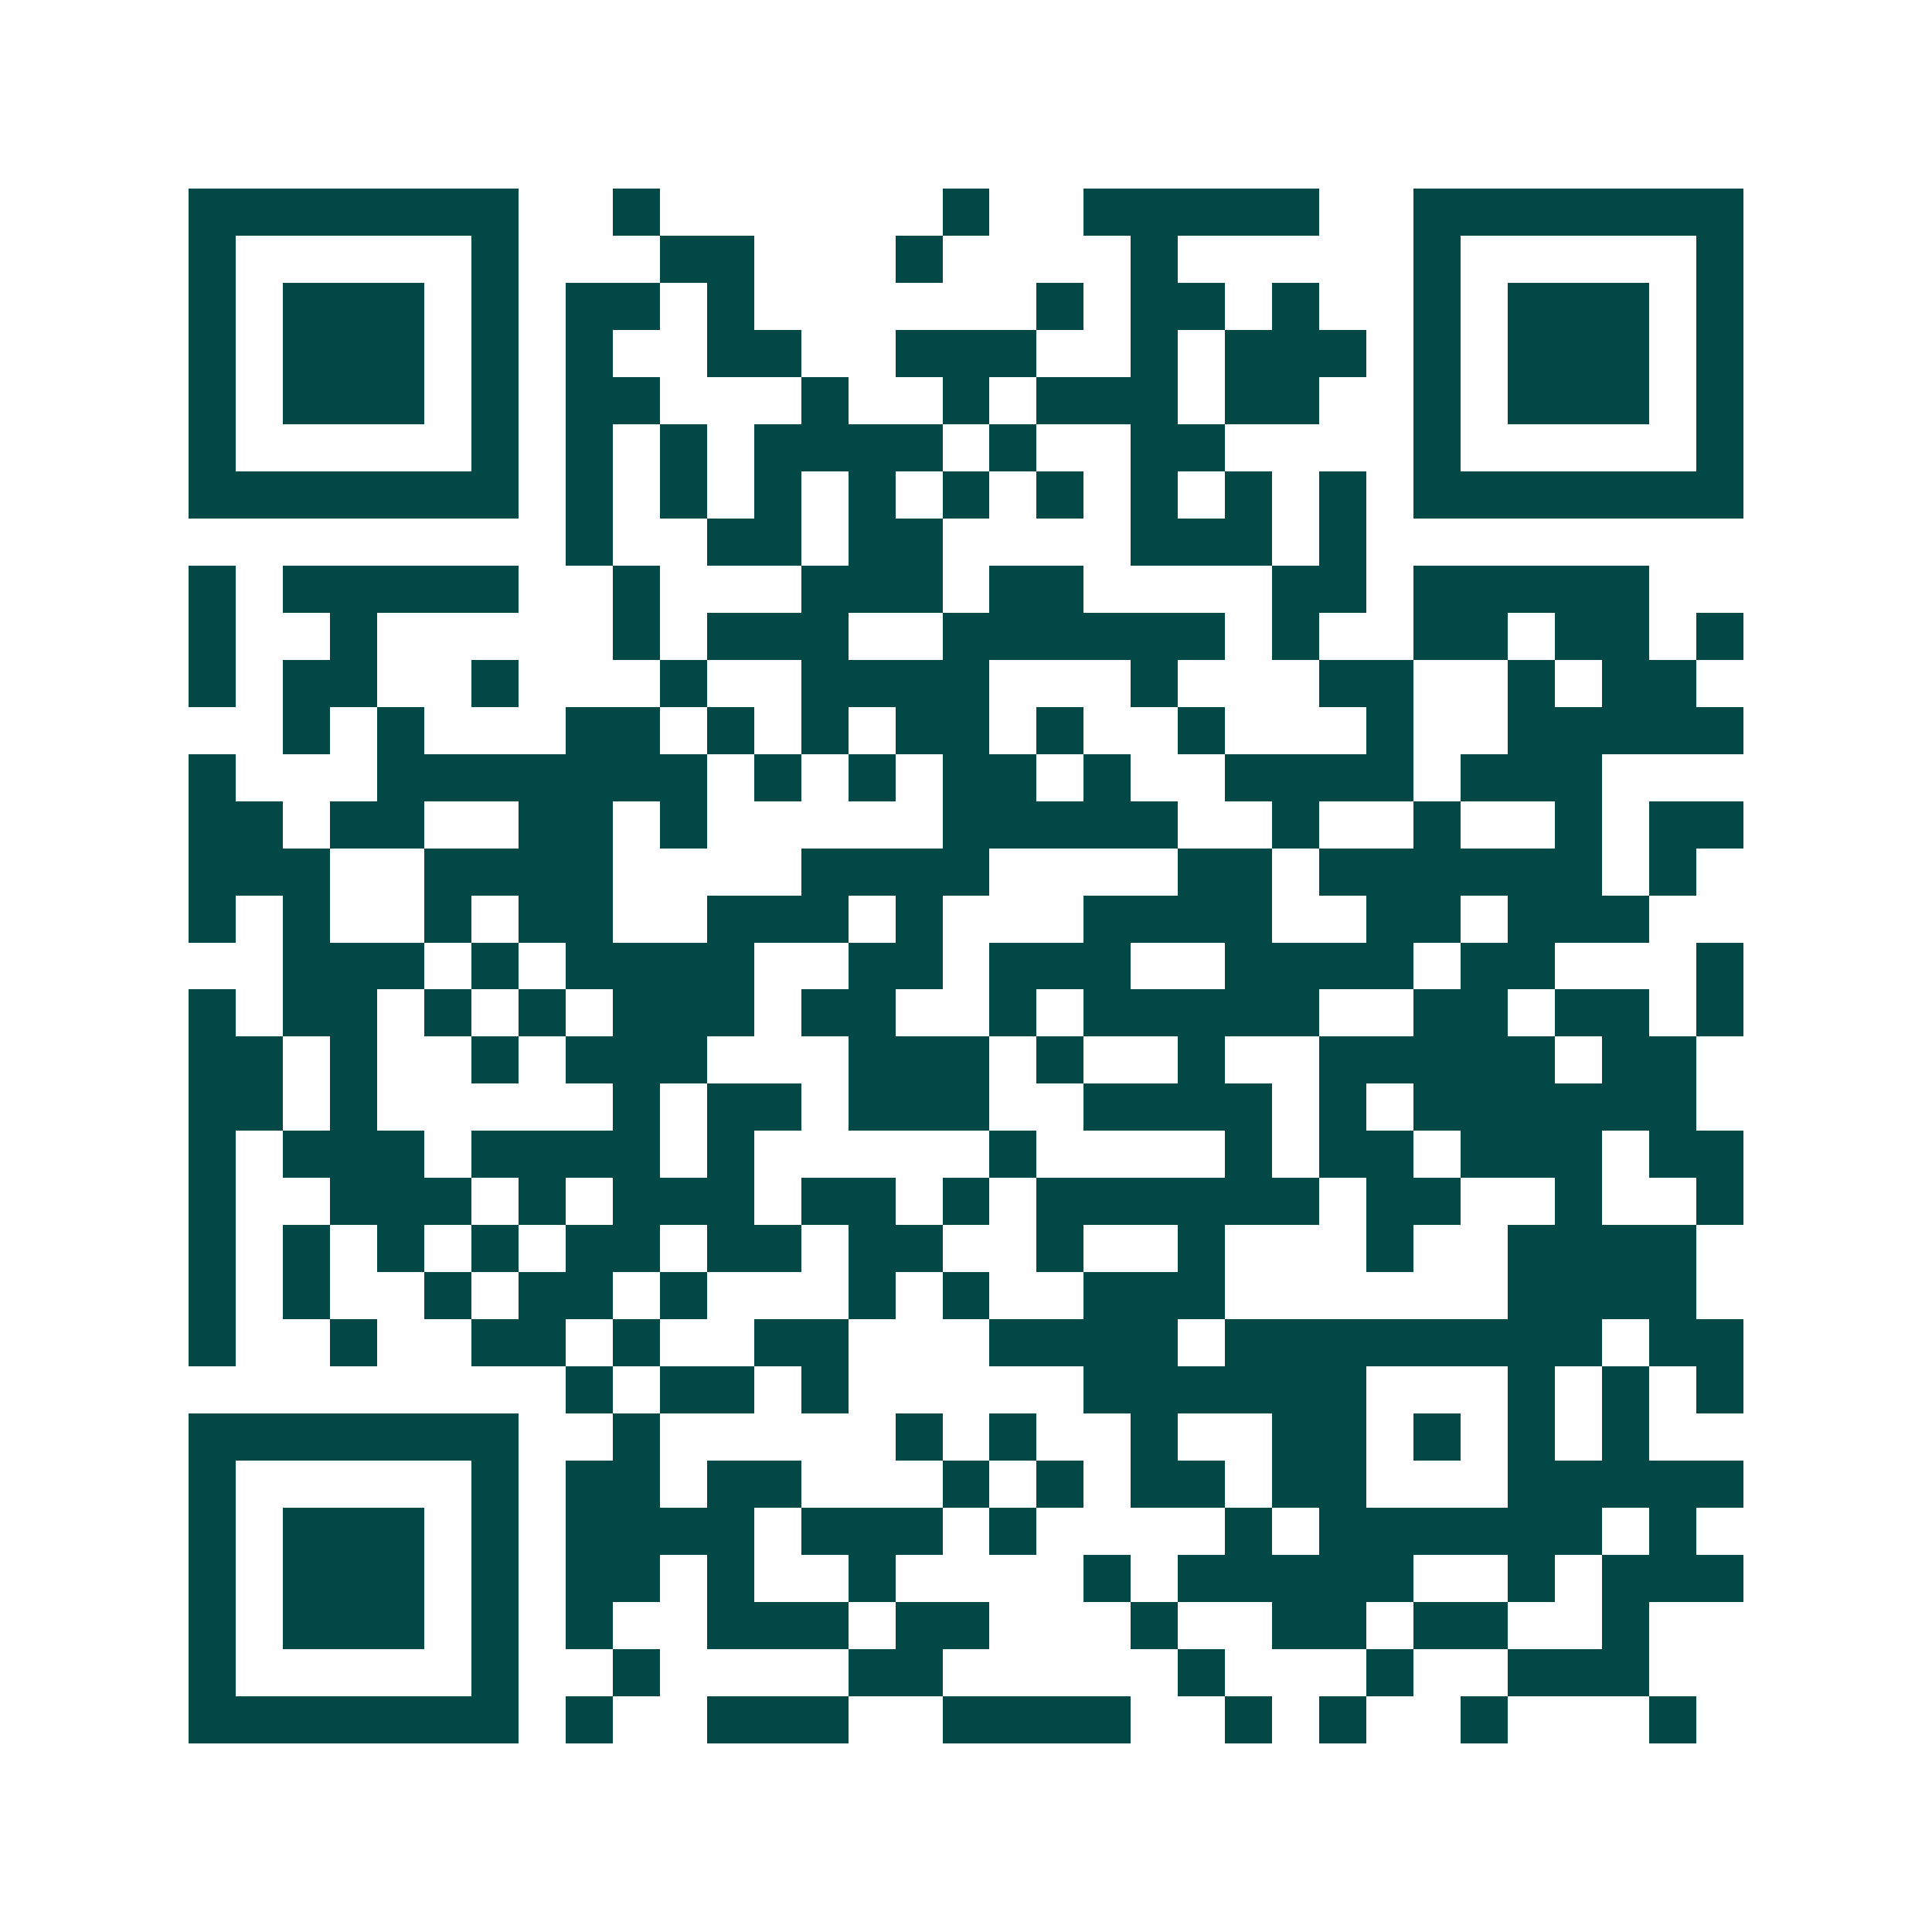 <svg xmlns="http://www.w3.org/2000/svg" width="200" height="200" viewBox="0 0 41 41" shape-rendering="crispEdges"><path fill="#ffffff" d="M0 0h41v41H0z"/><path stroke="#014847" d="M4 4.5h7m2 0h1m6 0h1m2 0h5m2 0h7M4 5.5h1m5 0h1m3 0h2m3 0h1m4 0h1m5 0h1m5 0h1M4 6.5h1m1 0h3m1 0h1m1 0h2m1 0h1m6 0h1m1 0h2m1 0h1m2 0h1m1 0h3m1 0h1M4 7.5h1m1 0h3m1 0h1m1 0h1m2 0h2m2 0h3m2 0h1m1 0h3m1 0h1m1 0h3m1 0h1M4 8.5h1m1 0h3m1 0h1m1 0h2m3 0h1m2 0h1m1 0h3m1 0h2m2 0h1m1 0h3m1 0h1M4 9.5h1m5 0h1m1 0h1m1 0h1m1 0h4m1 0h1m2 0h2m4 0h1m5 0h1M4 10.5h7m1 0h1m1 0h1m1 0h1m1 0h1m1 0h1m1 0h1m1 0h1m1 0h1m1 0h1m1 0h7M12 11.5h1m2 0h2m1 0h2m4 0h3m1 0h1M4 12.5h1m1 0h5m2 0h1m3 0h3m1 0h2m4 0h2m1 0h5M4 13.5h1m2 0h1m5 0h1m1 0h3m2 0h6m1 0h1m2 0h2m1 0h2m1 0h1M4 14.5h1m1 0h2m2 0h1m3 0h1m2 0h4m3 0h1m3 0h2m2 0h1m1 0h2M6 15.5h1m1 0h1m3 0h2m1 0h1m1 0h1m1 0h2m1 0h1m2 0h1m3 0h1m2 0h5M4 16.5h1m3 0h7m1 0h1m1 0h1m1 0h2m1 0h1m2 0h4m1 0h3M4 17.5h2m1 0h2m2 0h2m1 0h1m5 0h5m2 0h1m2 0h1m2 0h1m1 0h2M4 18.5h3m2 0h4m4 0h4m4 0h2m1 0h6m1 0h1M4 19.5h1m1 0h1m2 0h1m1 0h2m2 0h3m1 0h1m3 0h4m2 0h2m1 0h3M6 20.5h3m1 0h1m1 0h4m2 0h2m1 0h3m2 0h4m1 0h2m3 0h1M4 21.5h1m1 0h2m1 0h1m1 0h1m1 0h3m1 0h2m2 0h1m1 0h5m2 0h2m1 0h2m1 0h1M4 22.5h2m1 0h1m2 0h1m1 0h3m3 0h3m1 0h1m2 0h1m2 0h5m1 0h2M4 23.5h2m1 0h1m5 0h1m1 0h2m1 0h3m2 0h4m1 0h1m1 0h6M4 24.5h1m1 0h3m1 0h4m1 0h1m5 0h1m4 0h1m1 0h2m1 0h3m1 0h2M4 25.5h1m2 0h3m1 0h1m1 0h3m1 0h2m1 0h1m1 0h6m1 0h2m2 0h1m2 0h1M4 26.5h1m1 0h1m1 0h1m1 0h1m1 0h2m1 0h2m1 0h2m2 0h1m2 0h1m3 0h1m2 0h4M4 27.5h1m1 0h1m2 0h1m1 0h2m1 0h1m3 0h1m1 0h1m2 0h3m6 0h4M4 28.5h1m2 0h1m2 0h2m1 0h1m2 0h2m3 0h4m1 0h8m1 0h2M12 29.5h1m1 0h2m1 0h1m5 0h6m3 0h1m1 0h1m1 0h1M4 30.5h7m2 0h1m5 0h1m1 0h1m2 0h1m2 0h2m1 0h1m1 0h1m1 0h1M4 31.5h1m5 0h1m1 0h2m1 0h2m3 0h1m1 0h1m1 0h2m1 0h2m3 0h5M4 32.5h1m1 0h3m1 0h1m1 0h4m1 0h3m1 0h1m4 0h1m1 0h6m1 0h1M4 33.5h1m1 0h3m1 0h1m1 0h2m1 0h1m2 0h1m4 0h1m1 0h5m2 0h1m1 0h3M4 34.5h1m1 0h3m1 0h1m1 0h1m2 0h3m1 0h2m3 0h1m2 0h2m1 0h2m2 0h1M4 35.5h1m5 0h1m2 0h1m4 0h2m5 0h1m3 0h1m2 0h3M4 36.5h7m1 0h1m2 0h3m2 0h4m2 0h1m1 0h1m2 0h1m3 0h1"/></svg>
